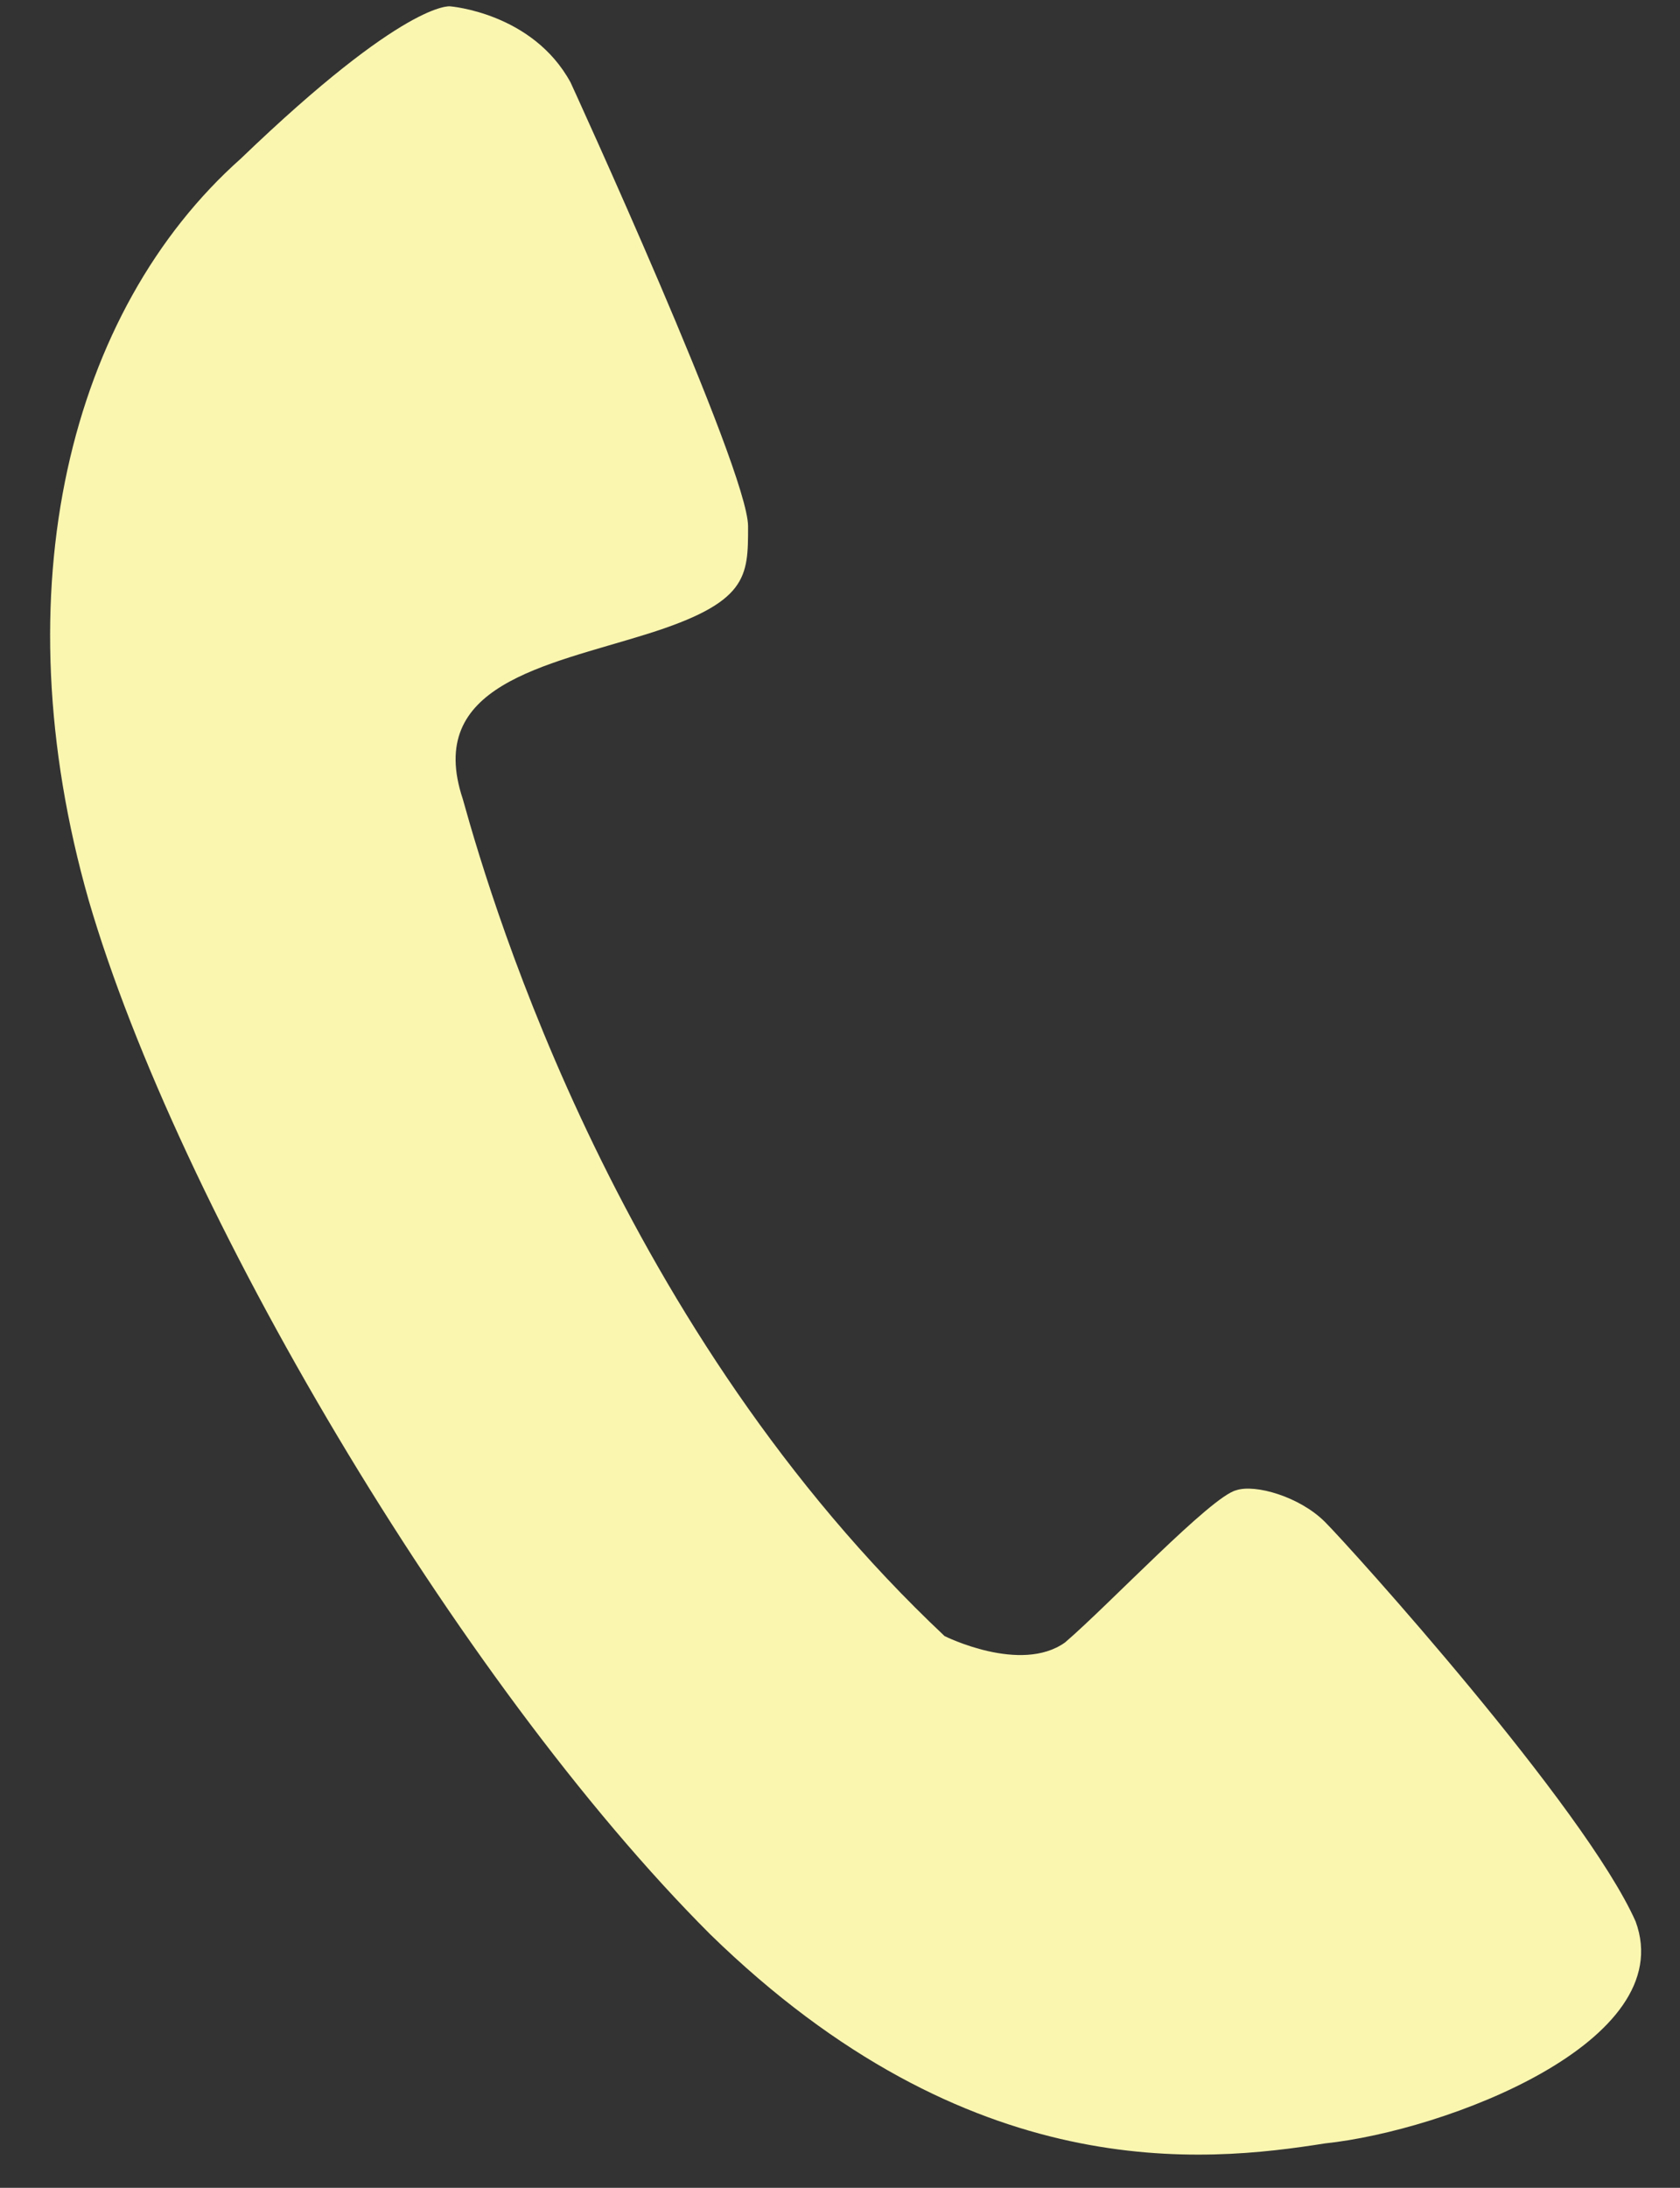 <?xml version="1.0" encoding="UTF-8" standalone="no"?><svg xmlns="http://www.w3.org/2000/svg" xmlns:xlink="http://www.w3.org/1999/xlink" clip-rule="evenodd" fill="#000000" fill-rule="evenodd" height="345" image-rendering="optimizeQuality" preserveAspectRatio="xMidYMid meet" shape-rendering="geometricPrecision" text-rendering="geometricPrecision" version="1" viewBox="-8.0 -1.0 265.0 345.0" width="265" zoomAndPan="magnify"><rect x="-8.0" y="-1.0" width="265.0" height="345.0" fill="#333333" stroke="none"/><g id="change1_1"><path d="M82 12c0,0 28,61 28,70 0,8 0,12 -16,17 -16,5 -35,8 -29,26 5,18 25,84 76,132 0,0 12,6 19,1 7,-6 23,-23 27,-24 3,-1 10,1 14,5 4,4 41,45 49,63 7,19 -30,33 -49,35 -19,3 -56,7 -97,-33 -40,-40 -84,-115 -98,-163 -14,-49 -3,-93 24,-117 26,-25 33,-24 33,-24 0,0 13,1 19,12z" fill="#faf6b0"/></g></svg>
